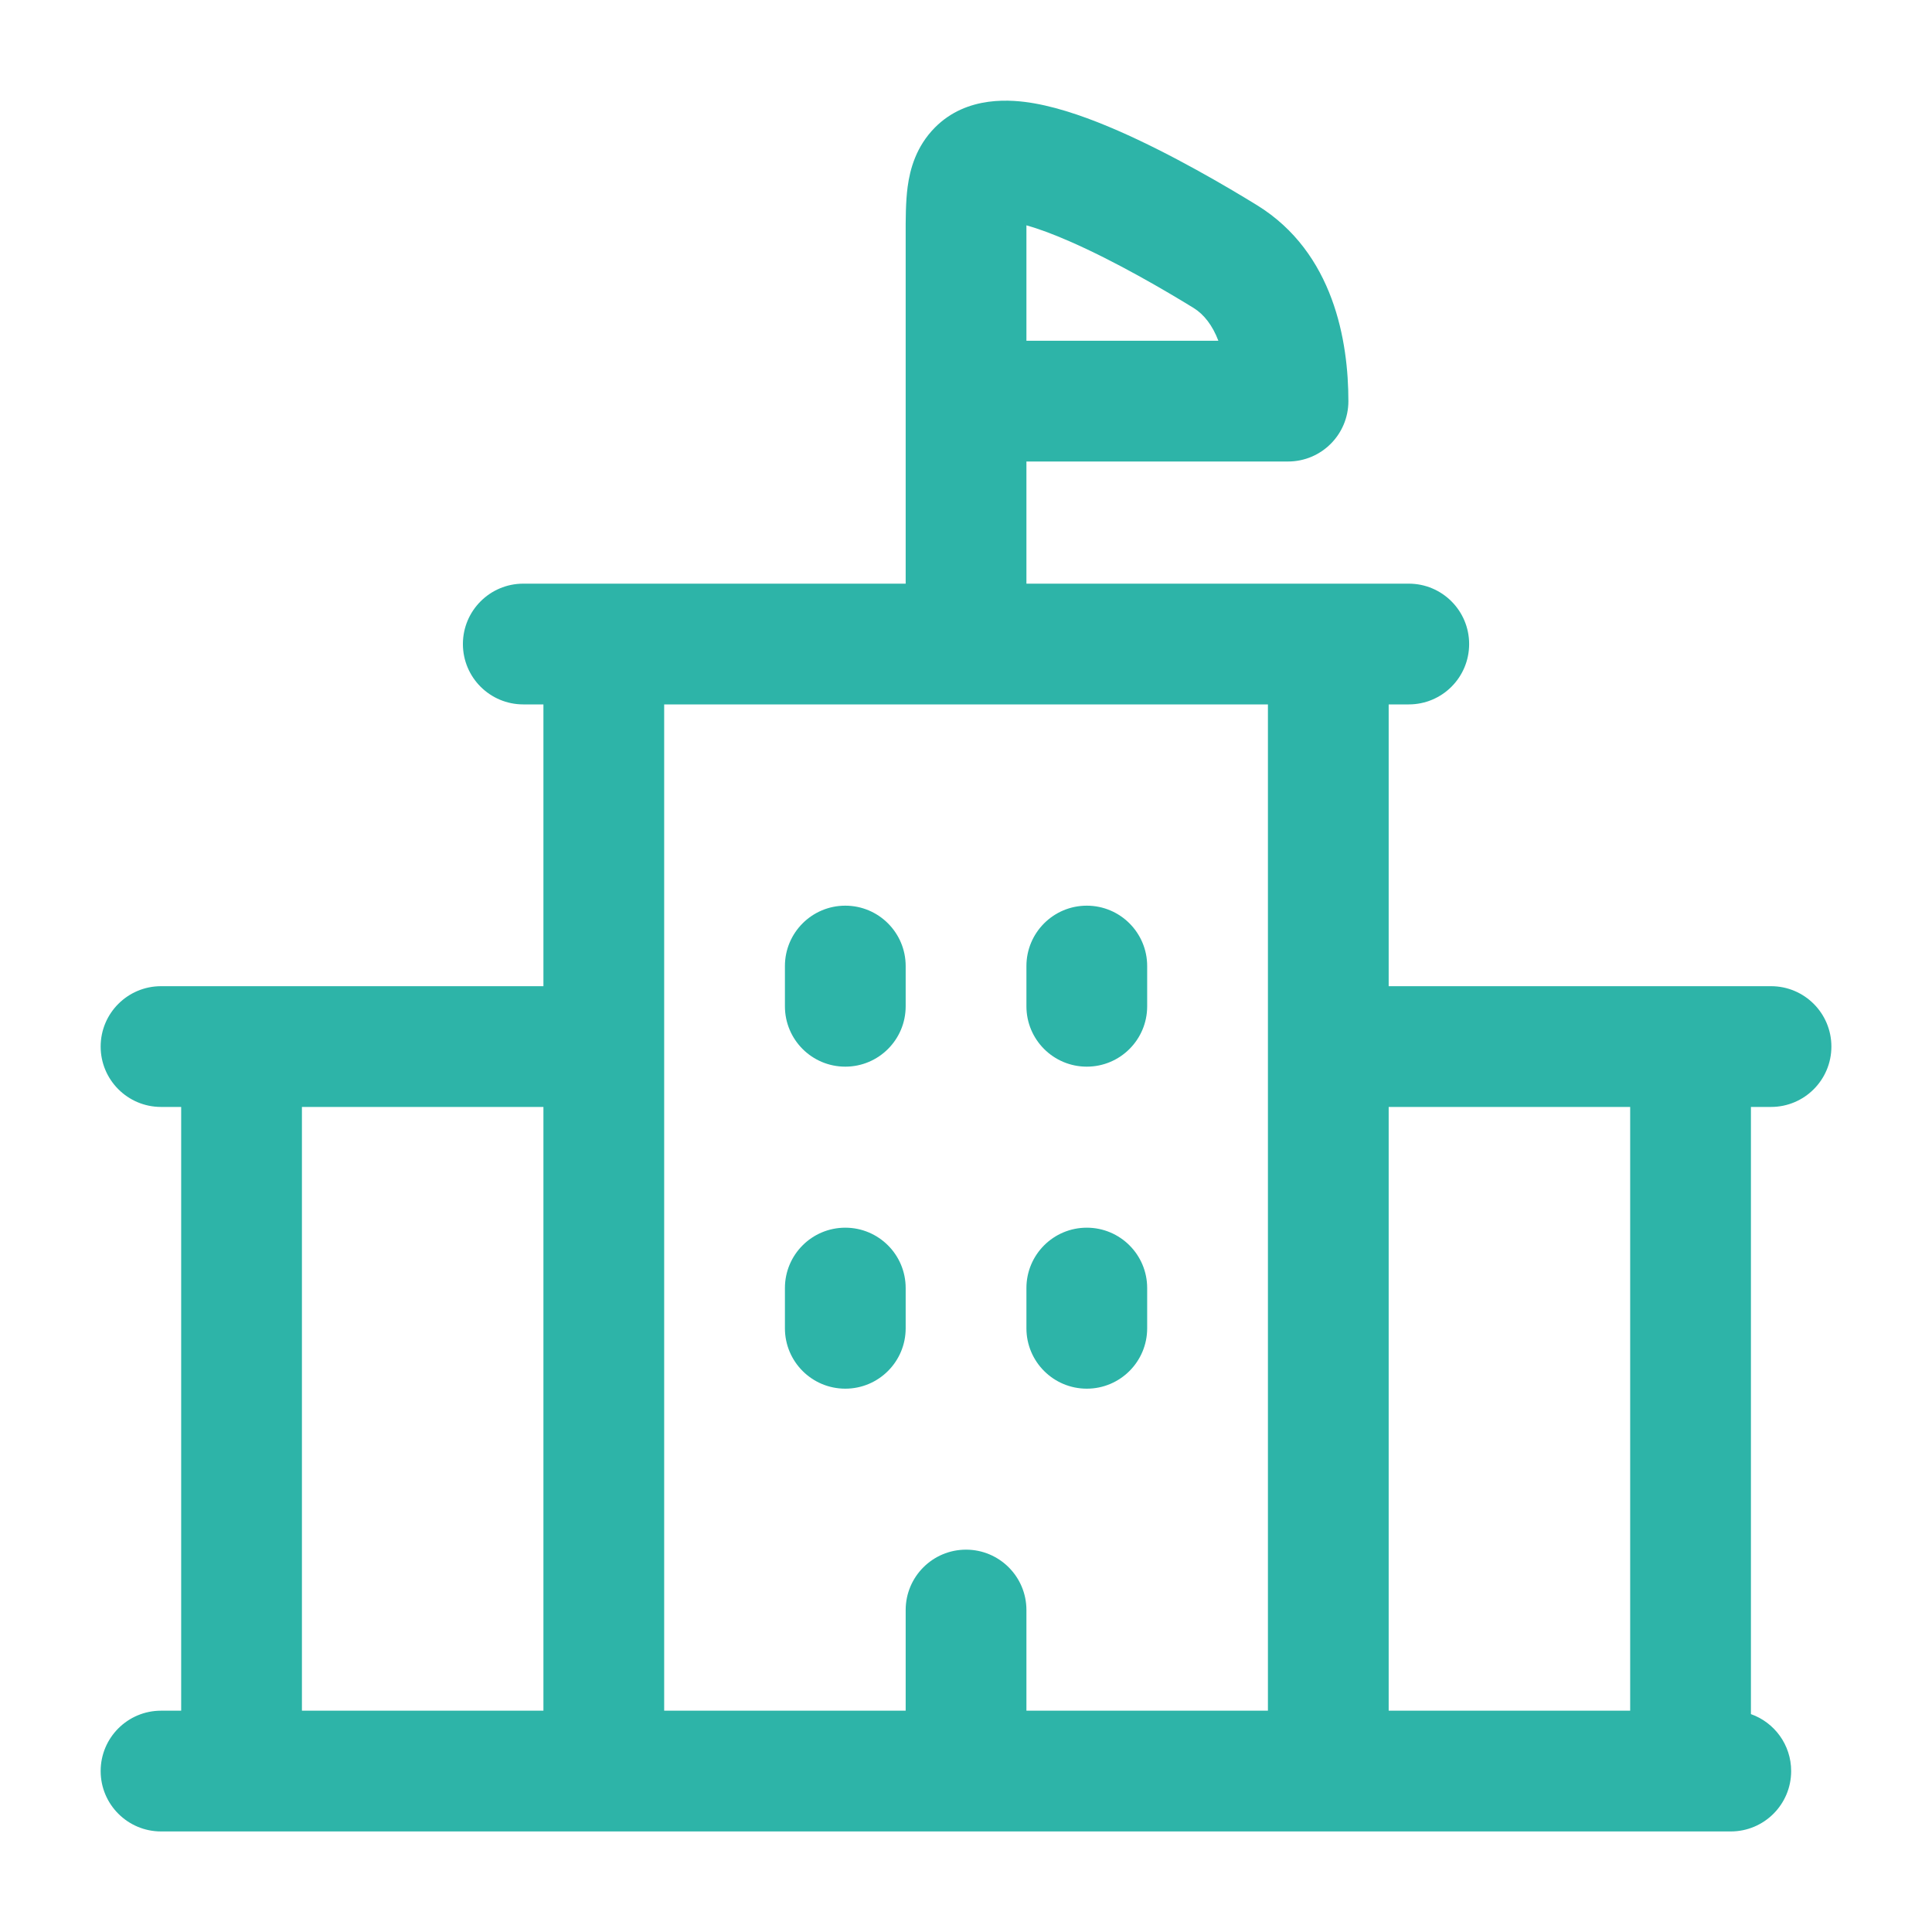 <svg width="40" height="40" viewBox="0 0 40 40" fill="none" xmlns="http://www.w3.org/2000/svg">
<path d="M17.501 18.751C18.191 18.751 18.751 19.311 18.751 20.001V20.834C18.751 21.525 18.191 22.084 17.501 22.084C16.81 22.084 16.251 21.525 16.251 20.834L16.251 20.001C16.251 19.311 16.81 18.751 17.501 18.751Z" fill="#2DB4A8"/>
<path d="M22.501 18.751C23.191 18.751 23.751 19.311 23.751 20.001V20.834C23.751 21.525 23.191 22.084 22.501 22.084C21.81 22.084 21.251 21.525 21.251 20.834V20.001C21.251 19.311 21.81 18.751 22.501 18.751Z" fill="#2DB4A8"/>
<path d="M18.751 26.668C18.751 25.977 18.191 25.418 17.501 25.418C16.81 25.418 16.251 25.977 16.251 26.668V27.501C16.251 28.191 16.81 28.751 17.501 28.751C18.191 28.751 18.751 28.191 18.751 27.501V26.668Z" fill="#2DB4A8"/>
<path d="M23.751 26.668C23.751 25.977 23.191 25.418 22.501 25.418C21.81 25.418 21.251 25.977 21.251 26.668V27.501C21.251 28.191 21.81 28.751 22.501 28.751C23.191 28.751 23.751 28.191 23.751 27.501V26.668Z" fill="#2DB4A8"/>
<path fill-rule="evenodd" clip-rule="evenodd" d="M2.084 36.668C2.084 35.977 2.644 35.418 3.334 35.418H3.751L3.751 22.918H3.334C2.644 22.918 2.084 22.358 2.084 21.668C2.084 20.977 2.644 20.418 3.334 20.418L11.251 20.418L11.251 14.584H10.834C10.144 14.584 9.584 14.025 9.584 13.334C9.584 12.644 10.144 12.084 10.834 12.084L18.751 12.084L18.751 4.894C18.75 4.55 18.75 4.179 18.792 3.866C18.841 3.501 18.967 3.033 19.358 2.639C20.025 1.968 20.954 2.059 21.416 2.14C21.983 2.24 22.593 2.464 23.143 2.704C24.261 3.192 25.41 3.87 26.023 4.247C27.619 5.23 27.917 7.076 27.917 8.305C27.917 8.995 27.358 9.555 26.667 9.555L21.251 9.555V12.084L29.167 12.084C29.858 12.084 30.417 12.644 30.417 13.334C30.417 14.025 29.858 14.584 29.167 14.584H28.751V20.418H36.667C37.358 20.418 37.917 20.977 37.917 21.668C37.917 22.358 37.358 22.918 36.667 22.918H36.251V35.489C36.736 35.66 37.084 36.123 37.084 36.668C37.084 37.358 36.524 37.918 35.834 37.918L3.334 37.918C2.644 37.918 2.084 37.358 2.084 36.668ZM18.751 35.418V33.334C18.751 32.644 19.31 32.084 20.001 32.084C20.691 32.084 21.251 32.644 21.251 33.334V35.418H26.251L26.251 14.584L13.751 14.584L13.751 35.418L18.751 35.418ZM11.251 22.918L6.251 22.918L6.251 35.418H11.251L11.251 22.918ZM33.751 22.918H28.751L28.751 35.418H33.751L33.751 22.918ZM20.787 4.585C20.787 4.585 20.795 4.583 20.815 4.583C20.798 4.586 20.787 4.585 20.787 4.585ZM21.251 4.665C21.497 4.734 21.798 4.845 22.143 4.996C23.096 5.412 24.126 6.015 24.712 6.376C24.927 6.509 25.103 6.735 25.225 7.055L21.251 7.055V4.952C21.251 4.844 21.251 4.75 21.251 4.665Z" fill="#2DB4A8"/>
</svg>
